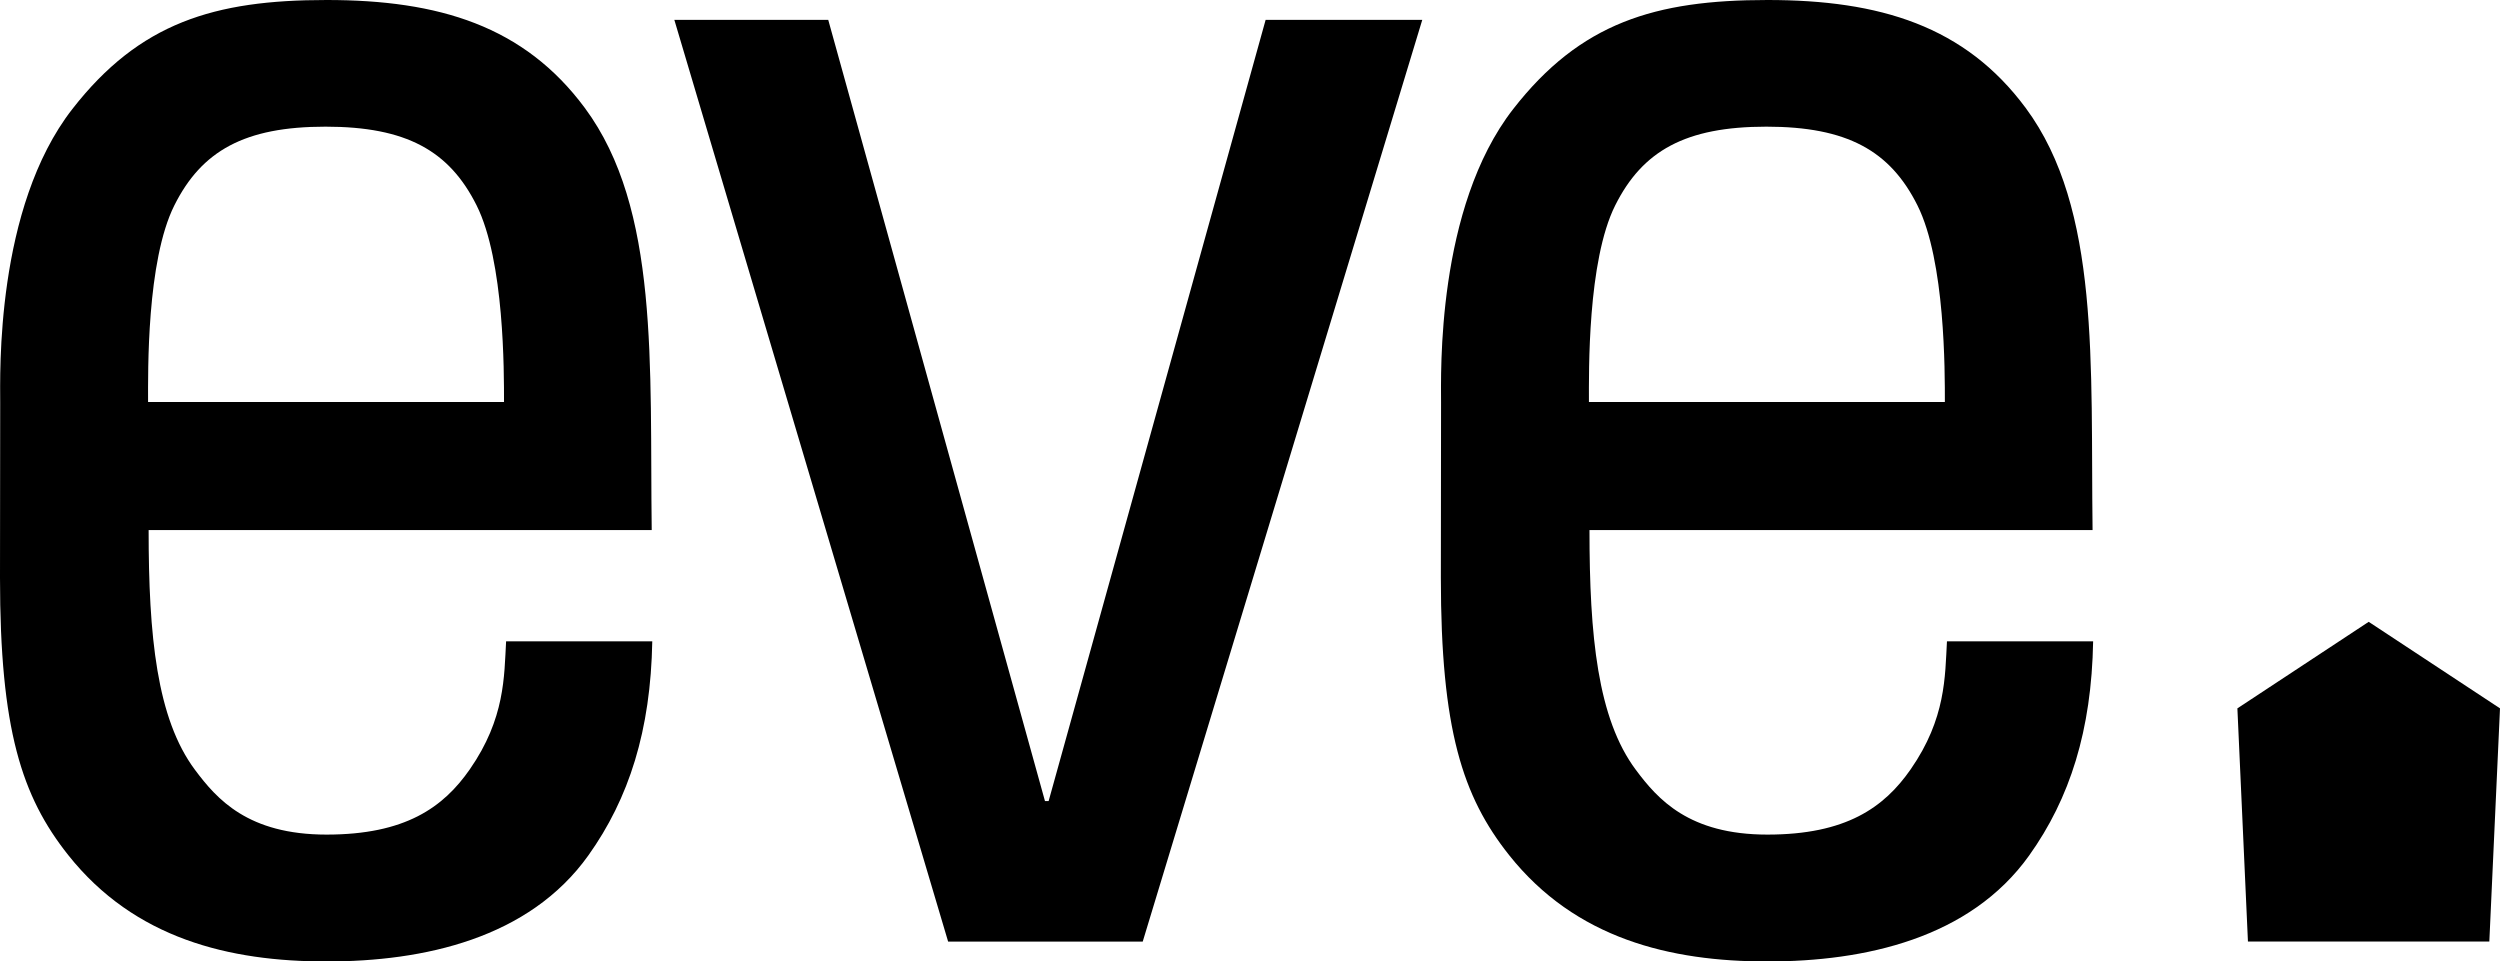 <svg xmlns="http://www.w3.org/2000/svg" id="Ebene_1" data-name="Ebene 1" viewBox="0 0 780.058 300"><title>Eve_Logo_Normal_black</title><polygon points="698.117 221.027 701.41 293.781 776.729 293.781 780.058 221.027 739.088 194.024 698.117 221.027"></polygon><polyline points="394.906 6.199 327.196 249.949 326.057 249.949 258.431 6.199 210.41 6.199 295.837 293.801 356.556 293.801 443.781 6.199 394.818 6.199"></polyline><path d="M54.405,64.076c8.513-17.019,21.913-24.553,47.163-24.553s38.625,7.534,47.138,24.553c8.701,17.392,8.557,52.017,8.557,61.366H46.203c0-9.349-.5-43.974,8.202-61.366M157.915,200.102c-.611,10.91-.298,24.067-11.301,39.915-8.3,11.957-20.195,20.397-44.722,20.397s-34.224-11.06-41.048-20.198c-11.957-16.009-14.47-41.799-14.47-74.829H203.328l.022.002c-.651-51.625,2.445-100.235-20.859-131.694C163.527,8.091,136.96,0,101.892,0,66.826,0,43.542,7.09,22.576,34.019-1.473,64.908.062,116.576.062,125.716c0,7.307-.062,37.382-.062,54.517,0,47.342,6.749,68.251,21.271,86.548C42.015,292.918,71.567,300,101.892,300c30.326,0,63.186-7.146,81.687-33.088,12.691-17.794,19.451-38.978,19.948-66.81H157.915Z"></path><path d="M503.986,64.076c8.513-17.019,21.913-24.553,47.163-24.553s38.625,7.534,47.138,24.553c8.701,17.392,8.557,52.017,8.557,61.366h-111.061c0-9.349-.5-43.974,8.202-61.366M607.496,200.102c-.611,10.91-.298,24.067-11.301,39.915-8.3,11.957-20.195,20.397-44.722,20.397s-34.224-11.06-41.048-20.198c-11.957-16.009-14.47-41.799-14.47-74.829H652.909l.022.002c-.651-51.625,2.445-100.235-20.859-131.694C613.108,8.091,586.541,0,551.473,0c-35.066,0-58.35,7.09-79.316,34.019-24.049,30.889-22.514,82.558-22.514,91.697,0,7.307-.062,37.382-.062,54.517,0,47.342,6.749,68.251,21.271,86.548C491.596,292.918,521.148,300,551.473,300c30.326,0,63.186-7.146,81.687-33.088,12.691-17.794,19.451-38.978,19.948-66.81H607.496Z"></path></svg>